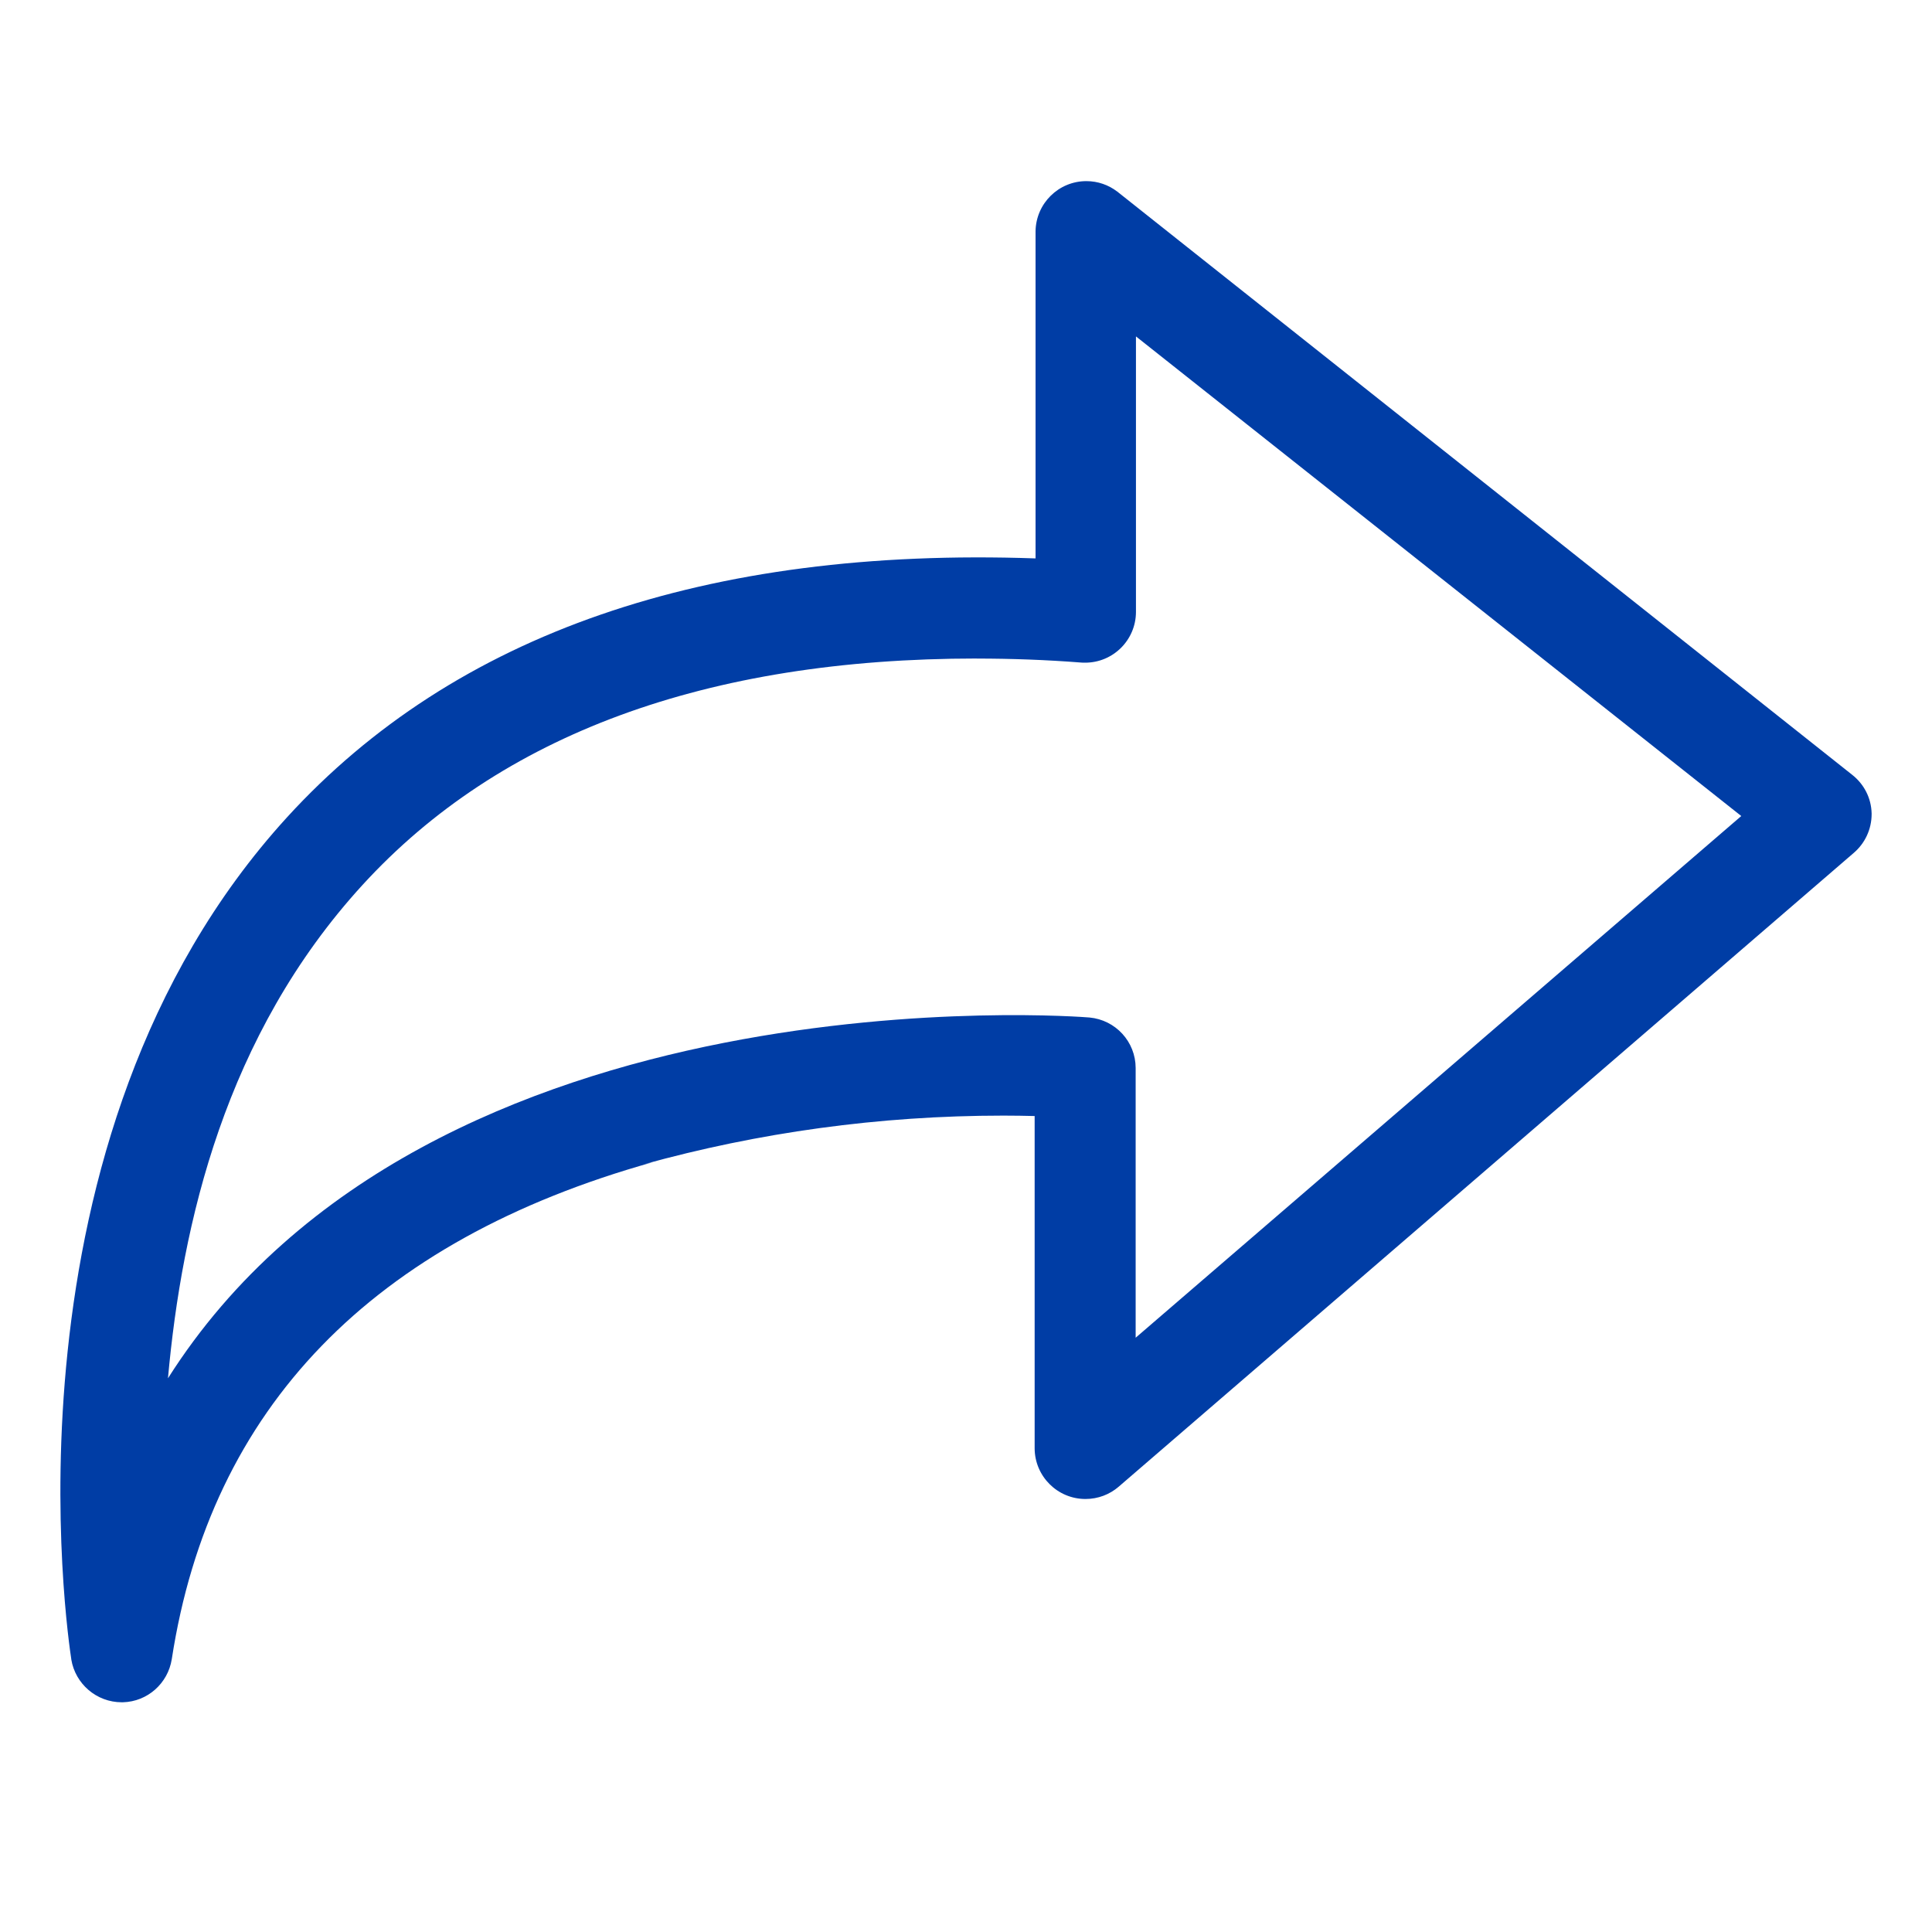 <svg width="32" height="32" viewBox="0 0 32 32" fill="none" xmlns="http://www.w3.org/2000/svg">
<path d="M2.033 28.195C2.028 28.195 2.023 28.195 2.017 28.195C1.597 28.195 1.248 27.889 1.181 27.487L1.181 27.483C1.129 27.137 -0.121 18.877 4.755 13.536C7.534 10.494 11.697 9.058 17.152 9.249V3.83C17.159 3.37 17.533 3 17.994 3C18.185 3 18.361 3.064 18.502 3.171L18.5 3.169L30.679 12.834C30.871 12.985 30.994 13.214 31 13.473C31 13.476 31 13.48 31 13.483C31 13.739 30.887 13.969 30.707 14.124L30.706 14.125L18.527 24.626C18.38 24.752 18.189 24.828 17.979 24.828C17.516 24.828 17.14 24.454 17.137 23.991V18.485C16.984 18.481 16.802 18.478 16.621 18.478C14.556 18.478 12.557 18.76 10.658 19.286L10.815 19.249C6.166 20.55 3.486 23.319 2.845 27.482C2.781 27.881 2.445 28.184 2.035 28.195H2.035L2.033 28.195ZM16.181 10.907C11.703 10.907 8.283 12.167 6.005 14.657C3.727 17.147 3.014 20.267 2.782 22.829C7.116 15.99 17.922 16.842 18.045 16.853C18.476 16.893 18.809 17.252 18.81 17.689V22.157L28.841 13.516L18.815 5.572V10.138C18.813 10.601 18.437 10.976 17.973 10.976C17.955 10.976 17.937 10.976 17.919 10.975H17.921C17.322 10.928 16.743 10.908 16.18 10.908L16.181 10.907Z" fill="#003DA5"/>
</svg>
